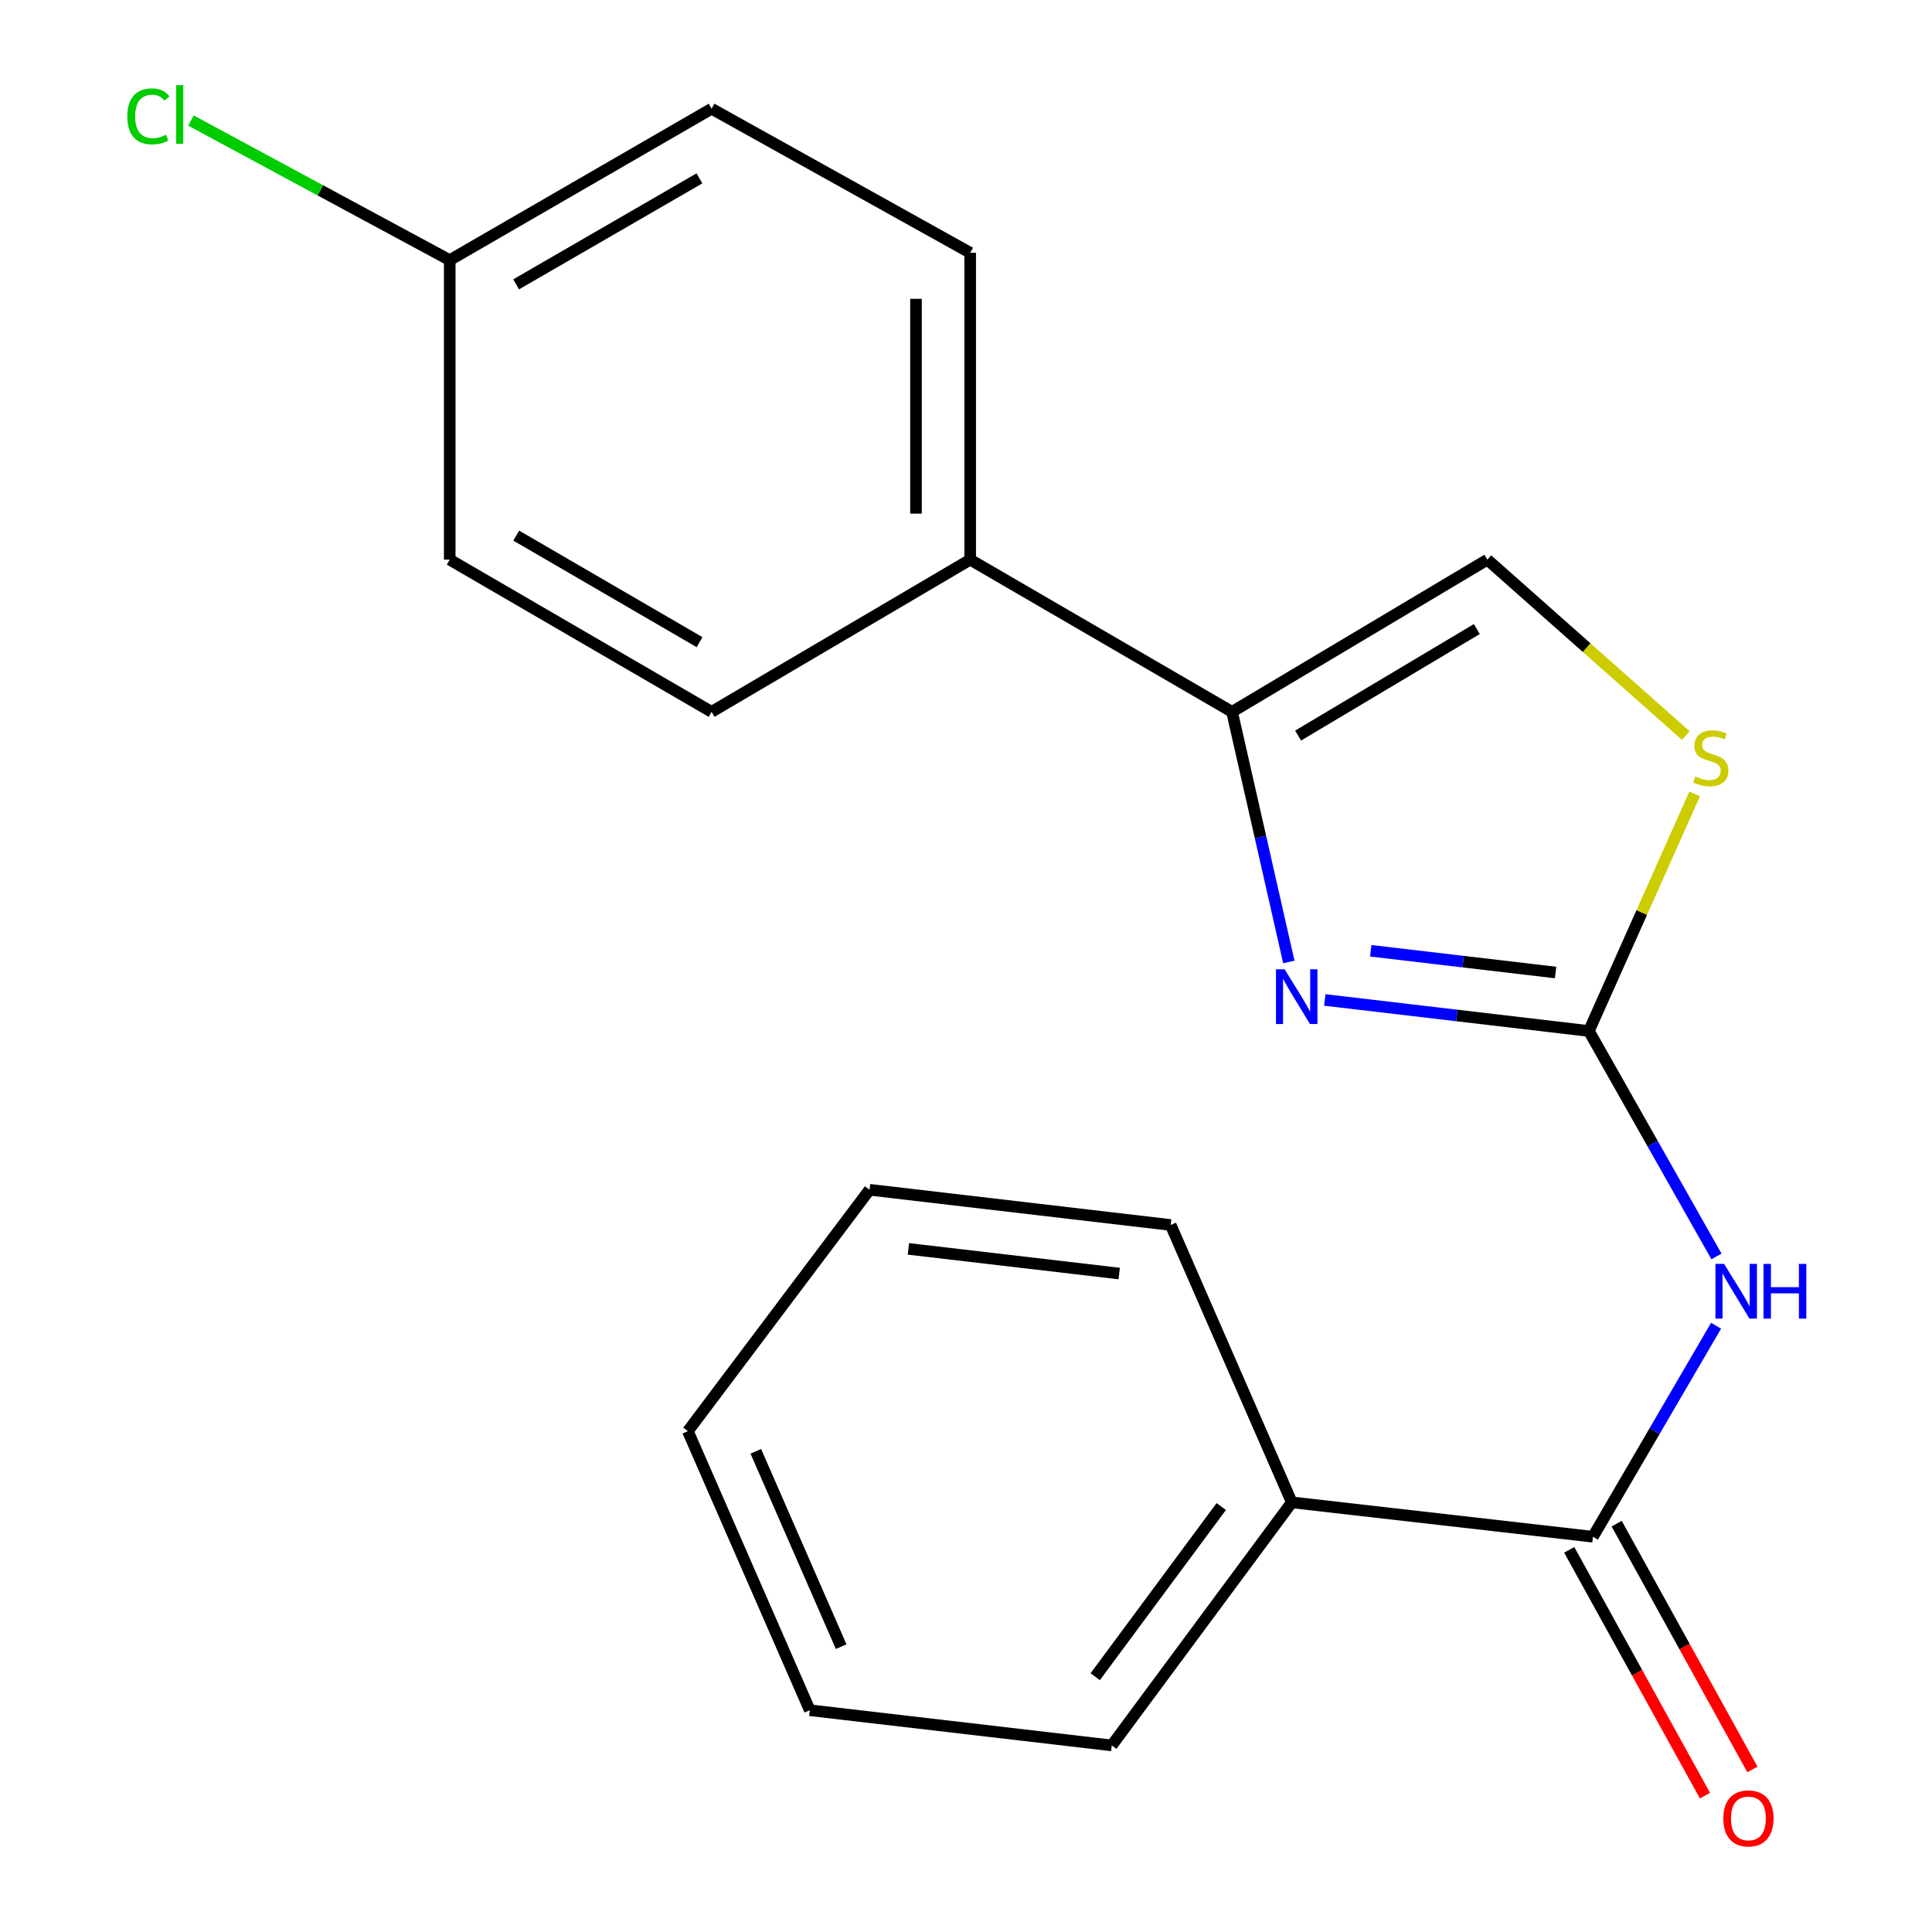 <?xml version='1.0' encoding='iso-8859-1'?>
<svg version='1.1' baseProfile='full'
              xmlns='http://www.w3.org/2000/svg'
                      xmlns:rdkit='http://www.rdkit.org/xml'
                      xmlns:xlink='http://www.w3.org/1999/xlink'
                  xml:space='preserve'
width='1000px' height='1000px' viewBox='0 0 1000 1000'>
<!-- END OF HEADER -->
<rect style='opacity:1.0;fill:#FFFFFF;stroke:none' width='1000' height='1000' x='0' y='0'> </rect>
<path class='bond-0' d='M 822.402,533.646 L 754.059,525.61' style='fill:none;fill-rule:evenodd;stroke:#000000;stroke-width:6px;stroke-linecap:butt;stroke-linejoin:miter;stroke-opacity:1' />
<path class='bond-0' d='M 754.059,525.61 L 685.717,517.573' style='fill:none;fill-rule:evenodd;stroke:#0000FF;stroke-width:6px;stroke-linecap:butt;stroke-linejoin:miter;stroke-opacity:1' />
<path class='bond-0' d='M 805.175,503.372 L 757.336,497.747' style='fill:none;fill-rule:evenodd;stroke:#000000;stroke-width:6px;stroke-linecap:butt;stroke-linejoin:miter;stroke-opacity:1' />
<path class='bond-0' d='M 757.336,497.747 L 709.496,492.121' style='fill:none;fill-rule:evenodd;stroke:#0000FF;stroke-width:6px;stroke-linecap:butt;stroke-linejoin:miter;stroke-opacity:1' />
<path class='bond-1' d='M 822.402,533.646 L 855.422,591.986' style='fill:none;fill-rule:evenodd;stroke:#000000;stroke-width:6px;stroke-linecap:butt;stroke-linejoin:miter;stroke-opacity:1' />
<path class='bond-1' d='M 855.422,591.986 L 888.443,650.327' style='fill:none;fill-rule:evenodd;stroke:#0000FF;stroke-width:6px;stroke-linecap:butt;stroke-linejoin:miter;stroke-opacity:1' />
<path class='bond-4' d='M 822.402,533.646 L 849.773,472.293' style='fill:none;fill-rule:evenodd;stroke:#000000;stroke-width:6px;stroke-linecap:butt;stroke-linejoin:miter;stroke-opacity:1' />
<path class='bond-4' d='M 849.773,472.293 L 877.144,410.94' style='fill:none;fill-rule:evenodd;stroke:#CCCC00;stroke-width:6px;stroke-linecap:butt;stroke-linejoin:miter;stroke-opacity:1' />
<path class='bond-2' d='M 667.098,497.924 L 652.403,433.187' style='fill:none;fill-rule:evenodd;stroke:#0000FF;stroke-width:6px;stroke-linecap:butt;stroke-linejoin:miter;stroke-opacity:1' />
<path class='bond-2' d='M 652.403,433.187 L 637.707,368.45' style='fill:none;fill-rule:evenodd;stroke:#000000;stroke-width:6px;stroke-linecap:butt;stroke-linejoin:miter;stroke-opacity:1' />
<path class='bond-3' d='M 888.239,686.194 L 856.373,740.804' style='fill:none;fill-rule:evenodd;stroke:#0000FF;stroke-width:6px;stroke-linecap:butt;stroke-linejoin:miter;stroke-opacity:1' />
<path class='bond-3' d='M 856.373,740.804 L 824.506,795.414' style='fill:none;fill-rule:evenodd;stroke:#000000;stroke-width:6px;stroke-linecap:butt;stroke-linejoin:miter;stroke-opacity:1' />
<path class='bond-6' d='M 637.707,368.45 L 502.171,289.678' style='fill:none;fill-rule:evenodd;stroke:#000000;stroke-width:6px;stroke-linecap:butt;stroke-linejoin:miter;stroke-opacity:1' />
<path class='bond-20' d='M 637.707,368.45 L 769.861,289.678' style='fill:none;fill-rule:evenodd;stroke:#000000;stroke-width:6px;stroke-linecap:butt;stroke-linejoin:miter;stroke-opacity:1' />
<path class='bond-20' d='M 671.894,380.733 L 764.402,325.593' style='fill:none;fill-rule:evenodd;stroke:#000000;stroke-width:6px;stroke-linecap:butt;stroke-linejoin:miter;stroke-opacity:1' />
<path class='bond-7' d='M 812.226,802.195 L 847.358,865.811' style='fill:none;fill-rule:evenodd;stroke:#000000;stroke-width:6px;stroke-linecap:butt;stroke-linejoin:miter;stroke-opacity:1' />
<path class='bond-7' d='M 847.358,865.811 L 882.491,929.427' style='fill:none;fill-rule:evenodd;stroke:#FF0000;stroke-width:6px;stroke-linecap:butt;stroke-linejoin:miter;stroke-opacity:1' />
<path class='bond-7' d='M 836.785,788.632 L 871.917,852.249' style='fill:none;fill-rule:evenodd;stroke:#000000;stroke-width:6px;stroke-linecap:butt;stroke-linejoin:miter;stroke-opacity:1' />
<path class='bond-7' d='M 871.917,852.249 L 907.049,915.865' style='fill:none;fill-rule:evenodd;stroke:#FF0000;stroke-width:6px;stroke-linecap:butt;stroke-linejoin:miter;stroke-opacity:1' />
<path class='bond-8' d='M 824.506,795.414 L 668.63,777.615' style='fill:none;fill-rule:evenodd;stroke:#000000;stroke-width:6px;stroke-linecap:butt;stroke-linejoin:miter;stroke-opacity:1' />
<path class='bond-5' d='M 872.566,380.715 L 821.213,335.196' style='fill:none;fill-rule:evenodd;stroke:#CCCC00;stroke-width:6px;stroke-linecap:butt;stroke-linejoin:miter;stroke-opacity:1' />
<path class='bond-5' d='M 821.213,335.196 L 769.861,289.678' style='fill:none;fill-rule:evenodd;stroke:#000000;stroke-width:6px;stroke-linecap:butt;stroke-linejoin:miter;stroke-opacity:1' />
<path class='bond-9' d='M 502.171,289.678 L 502.171,130.841' style='fill:none;fill-rule:evenodd;stroke:#000000;stroke-width:6px;stroke-linecap:butt;stroke-linejoin:miter;stroke-opacity:1' />
<path class='bond-9' d='M 474.116,265.853 L 474.116,154.666' style='fill:none;fill-rule:evenodd;stroke:#000000;stroke-width:6px;stroke-linecap:butt;stroke-linejoin:miter;stroke-opacity:1' />
<path class='bond-10' d='M 502.171,289.678 L 368.318,368.45' style='fill:none;fill-rule:evenodd;stroke:#000000;stroke-width:6px;stroke-linecap:butt;stroke-linejoin:miter;stroke-opacity:1' />
<path class='bond-15' d='M 668.63,777.615 L 575.456,903.425' style='fill:none;fill-rule:evenodd;stroke:#000000;stroke-width:6px;stroke-linecap:butt;stroke-linejoin:miter;stroke-opacity:1' />
<path class='bond-15' d='M 632.108,779.789 L 566.887,867.857' style='fill:none;fill-rule:evenodd;stroke:#000000;stroke-width:6px;stroke-linecap:butt;stroke-linejoin:miter;stroke-opacity:1' />
<path class='bond-16' d='M 668.63,777.615 L 605.943,634.052' style='fill:none;fill-rule:evenodd;stroke:#000000;stroke-width:6px;stroke-linecap:butt;stroke-linejoin:miter;stroke-opacity:1' />
<path class='bond-13' d='M 502.171,130.841 L 368.318,56.277' style='fill:none;fill-rule:evenodd;stroke:#000000;stroke-width:6px;stroke-linecap:butt;stroke-linejoin:miter;stroke-opacity:1' />
<path class='bond-12' d='M 368.318,368.45 L 232.782,289.678' style='fill:none;fill-rule:evenodd;stroke:#000000;stroke-width:6px;stroke-linecap:butt;stroke-linejoin:miter;stroke-opacity:1' />
<path class='bond-12' d='M 362.085,332.378 L 267.209,277.238' style='fill:none;fill-rule:evenodd;stroke:#000000;stroke-width:6px;stroke-linecap:butt;stroke-linejoin:miter;stroke-opacity:1' />
<path class='bond-11' d='M 232.782,134.644 L 232.782,289.678' style='fill:none;fill-rule:evenodd;stroke:#000000;stroke-width:6px;stroke-linecap:butt;stroke-linejoin:miter;stroke-opacity:1' />
<path class='bond-14' d='M 232.782,134.644 L 165.799,98.516' style='fill:none;fill-rule:evenodd;stroke:#000000;stroke-width:6px;stroke-linecap:butt;stroke-linejoin:miter;stroke-opacity:1' />
<path class='bond-14' d='M 165.799,98.516 L 98.817,62.388' style='fill:none;fill-rule:evenodd;stroke:#00CC00;stroke-width:6px;stroke-linecap:butt;stroke-linejoin:miter;stroke-opacity:1' />
<path class='bond-21' d='M 232.782,134.644 L 368.318,56.277' style='fill:none;fill-rule:evenodd;stroke:#000000;stroke-width:6px;stroke-linecap:butt;stroke-linejoin:miter;stroke-opacity:1' />
<path class='bond-21' d='M 267.155,147.176 L 362.03,92.32' style='fill:none;fill-rule:evenodd;stroke:#000000;stroke-width:6px;stroke-linecap:butt;stroke-linejoin:miter;stroke-opacity:1' />
<path class='bond-18' d='M 575.456,903.425 L 419.144,885.205' style='fill:none;fill-rule:evenodd;stroke:#000000;stroke-width:6px;stroke-linecap:butt;stroke-linejoin:miter;stroke-opacity:1' />
<path class='bond-17' d='M 605.943,634.052 L 450.067,615.816' style='fill:none;fill-rule:evenodd;stroke:#000000;stroke-width:6px;stroke-linecap:butt;stroke-linejoin:miter;stroke-opacity:1' />
<path class='bond-17' d='M 579.301,659.181 L 470.188,646.416' style='fill:none;fill-rule:evenodd;stroke:#000000;stroke-width:6px;stroke-linecap:butt;stroke-linejoin:miter;stroke-opacity:1' />
<path class='bond-19' d='M 450.067,615.816 L 356.036,740.769' style='fill:none;fill-rule:evenodd;stroke:#000000;stroke-width:6px;stroke-linecap:butt;stroke-linejoin:miter;stroke-opacity:1' />
<path class='bond-22' d='M 419.144,885.205 L 356.036,740.769' style='fill:none;fill-rule:evenodd;stroke:#000000;stroke-width:6px;stroke-linecap:butt;stroke-linejoin:miter;stroke-opacity:1' />
<path class='bond-22' d='M 435.386,852.307 L 391.21,751.202' style='fill:none;fill-rule:evenodd;stroke:#000000;stroke-width:6px;stroke-linecap:butt;stroke-linejoin:miter;stroke-opacity:1' />
<path  class='atom-1' d='M 664.91 501.703
L 674.19 516.703
Q 675.11 518.183, 676.59 520.863
Q 678.07 523.543, 678.15 523.703
L 678.15 501.703
L 681.91 501.703
L 681.91 530.023
L 678.03 530.023
L 668.07 513.623
Q 666.91 511.703, 665.67 509.503
Q 664.47 507.303, 664.11 506.623
L 664.11 530.023
L 660.43 530.023
L 660.43 501.703
L 664.91 501.703
' fill='#0000FF'/>
<path  class='atom-2' d='M 892.388 654.196
L 901.668 669.196
Q 902.588 670.676, 904.068 673.356
Q 905.548 676.036, 905.628 676.196
L 905.628 654.196
L 909.388 654.196
L 909.388 682.516
L 905.508 682.516
L 895.548 666.116
Q 894.388 664.196, 893.148 661.996
Q 891.948 659.796, 891.588 659.116
L 891.588 682.516
L 887.908 682.516
L 887.908 654.196
L 892.388 654.196
' fill='#0000FF'/>
<path  class='atom-2' d='M 912.788 654.196
L 916.628 654.196
L 916.628 666.236
L 931.108 666.236
L 931.108 654.196
L 934.948 654.196
L 934.948 682.516
L 931.108 682.516
L 931.108 669.436
L 916.628 669.436
L 916.628 682.516
L 912.788 682.516
L 912.788 654.196
' fill='#0000FF'/>
<path  class='atom-5' d='M 877.509 401.907
Q 877.829 402.027, 879.149 402.587
Q 880.469 403.147, 881.909 403.507
Q 883.389 403.827, 884.829 403.827
Q 887.509 403.827, 889.069 402.547
Q 890.629 401.227, 890.629 398.947
Q 890.629 397.387, 889.829 396.427
Q 889.069 395.467, 887.869 394.947
Q 886.669 394.427, 884.669 393.827
Q 882.149 393.067, 880.629 392.347
Q 879.149 391.627, 878.069 390.107
Q 877.029 388.587, 877.029 386.027
Q 877.029 382.467, 879.429 380.267
Q 881.869 378.067, 886.669 378.067
Q 889.949 378.067, 893.669 379.627
L 892.749 382.707
Q 889.349 381.307, 886.789 381.307
Q 884.029 381.307, 882.509 382.467
Q 880.989 383.587, 881.029 385.547
Q 881.029 387.067, 881.789 387.987
Q 882.589 388.907, 883.709 389.427
Q 884.869 389.947, 886.789 390.547
Q 889.349 391.347, 890.869 392.147
Q 892.389 392.947, 893.469 394.587
Q 894.589 396.187, 894.589 398.947
Q 894.589 402.867, 891.949 404.987
Q 889.349 407.067, 884.989 407.067
Q 882.469 407.067, 880.549 406.507
Q 878.669 405.987, 876.429 405.067
L 877.509 401.907
' fill='#CCCC00'/>
<path  class='atom-8' d='M 891.976 941.208
Q 891.976 934.408, 895.336 930.608
Q 898.696 926.808, 904.976 926.808
Q 911.256 926.808, 914.616 930.608
Q 917.976 934.408, 917.976 941.208
Q 917.976 948.088, 914.576 952.008
Q 911.176 955.888, 904.976 955.888
Q 898.736 955.888, 895.336 952.008
Q 891.976 948.128, 891.976 941.208
M 904.976 952.688
Q 909.296 952.688, 911.616 949.808
Q 913.976 946.888, 913.976 941.208
Q 913.976 935.648, 911.616 932.848
Q 909.296 930.008, 904.976 930.008
Q 900.656 930.008, 898.296 932.808
Q 895.976 935.608, 895.976 941.208
Q 895.976 946.928, 898.296 949.808
Q 900.656 952.688, 904.976 952.688
' fill='#FF0000'/>
<path  class='atom-15' d='M 65.886 60.234
Q 65.886 53.194, 69.166 49.514
Q 72.486 45.794, 78.766 45.794
Q 84.606 45.794, 87.726 49.914
L 85.086 52.074
Q 82.806 49.074, 78.766 49.074
Q 74.486 49.074, 72.206 51.954
Q 69.966 54.794, 69.966 60.234
Q 69.966 65.834, 72.286 68.714
Q 74.646 71.594, 79.206 71.594
Q 82.326 71.594, 85.966 69.714
L 87.086 72.714
Q 85.606 73.674, 83.366 74.234
Q 81.126 74.794, 78.646 74.794
Q 72.486 74.794, 69.166 71.034
Q 65.886 67.274, 65.886 60.234
' fill='#00CC00'/>
<path  class='atom-15' d='M 91.166 44.074
L 94.846 44.074
L 94.846 74.434
L 91.166 74.434
L 91.166 44.074
' fill='#00CC00'/>
</svg>
